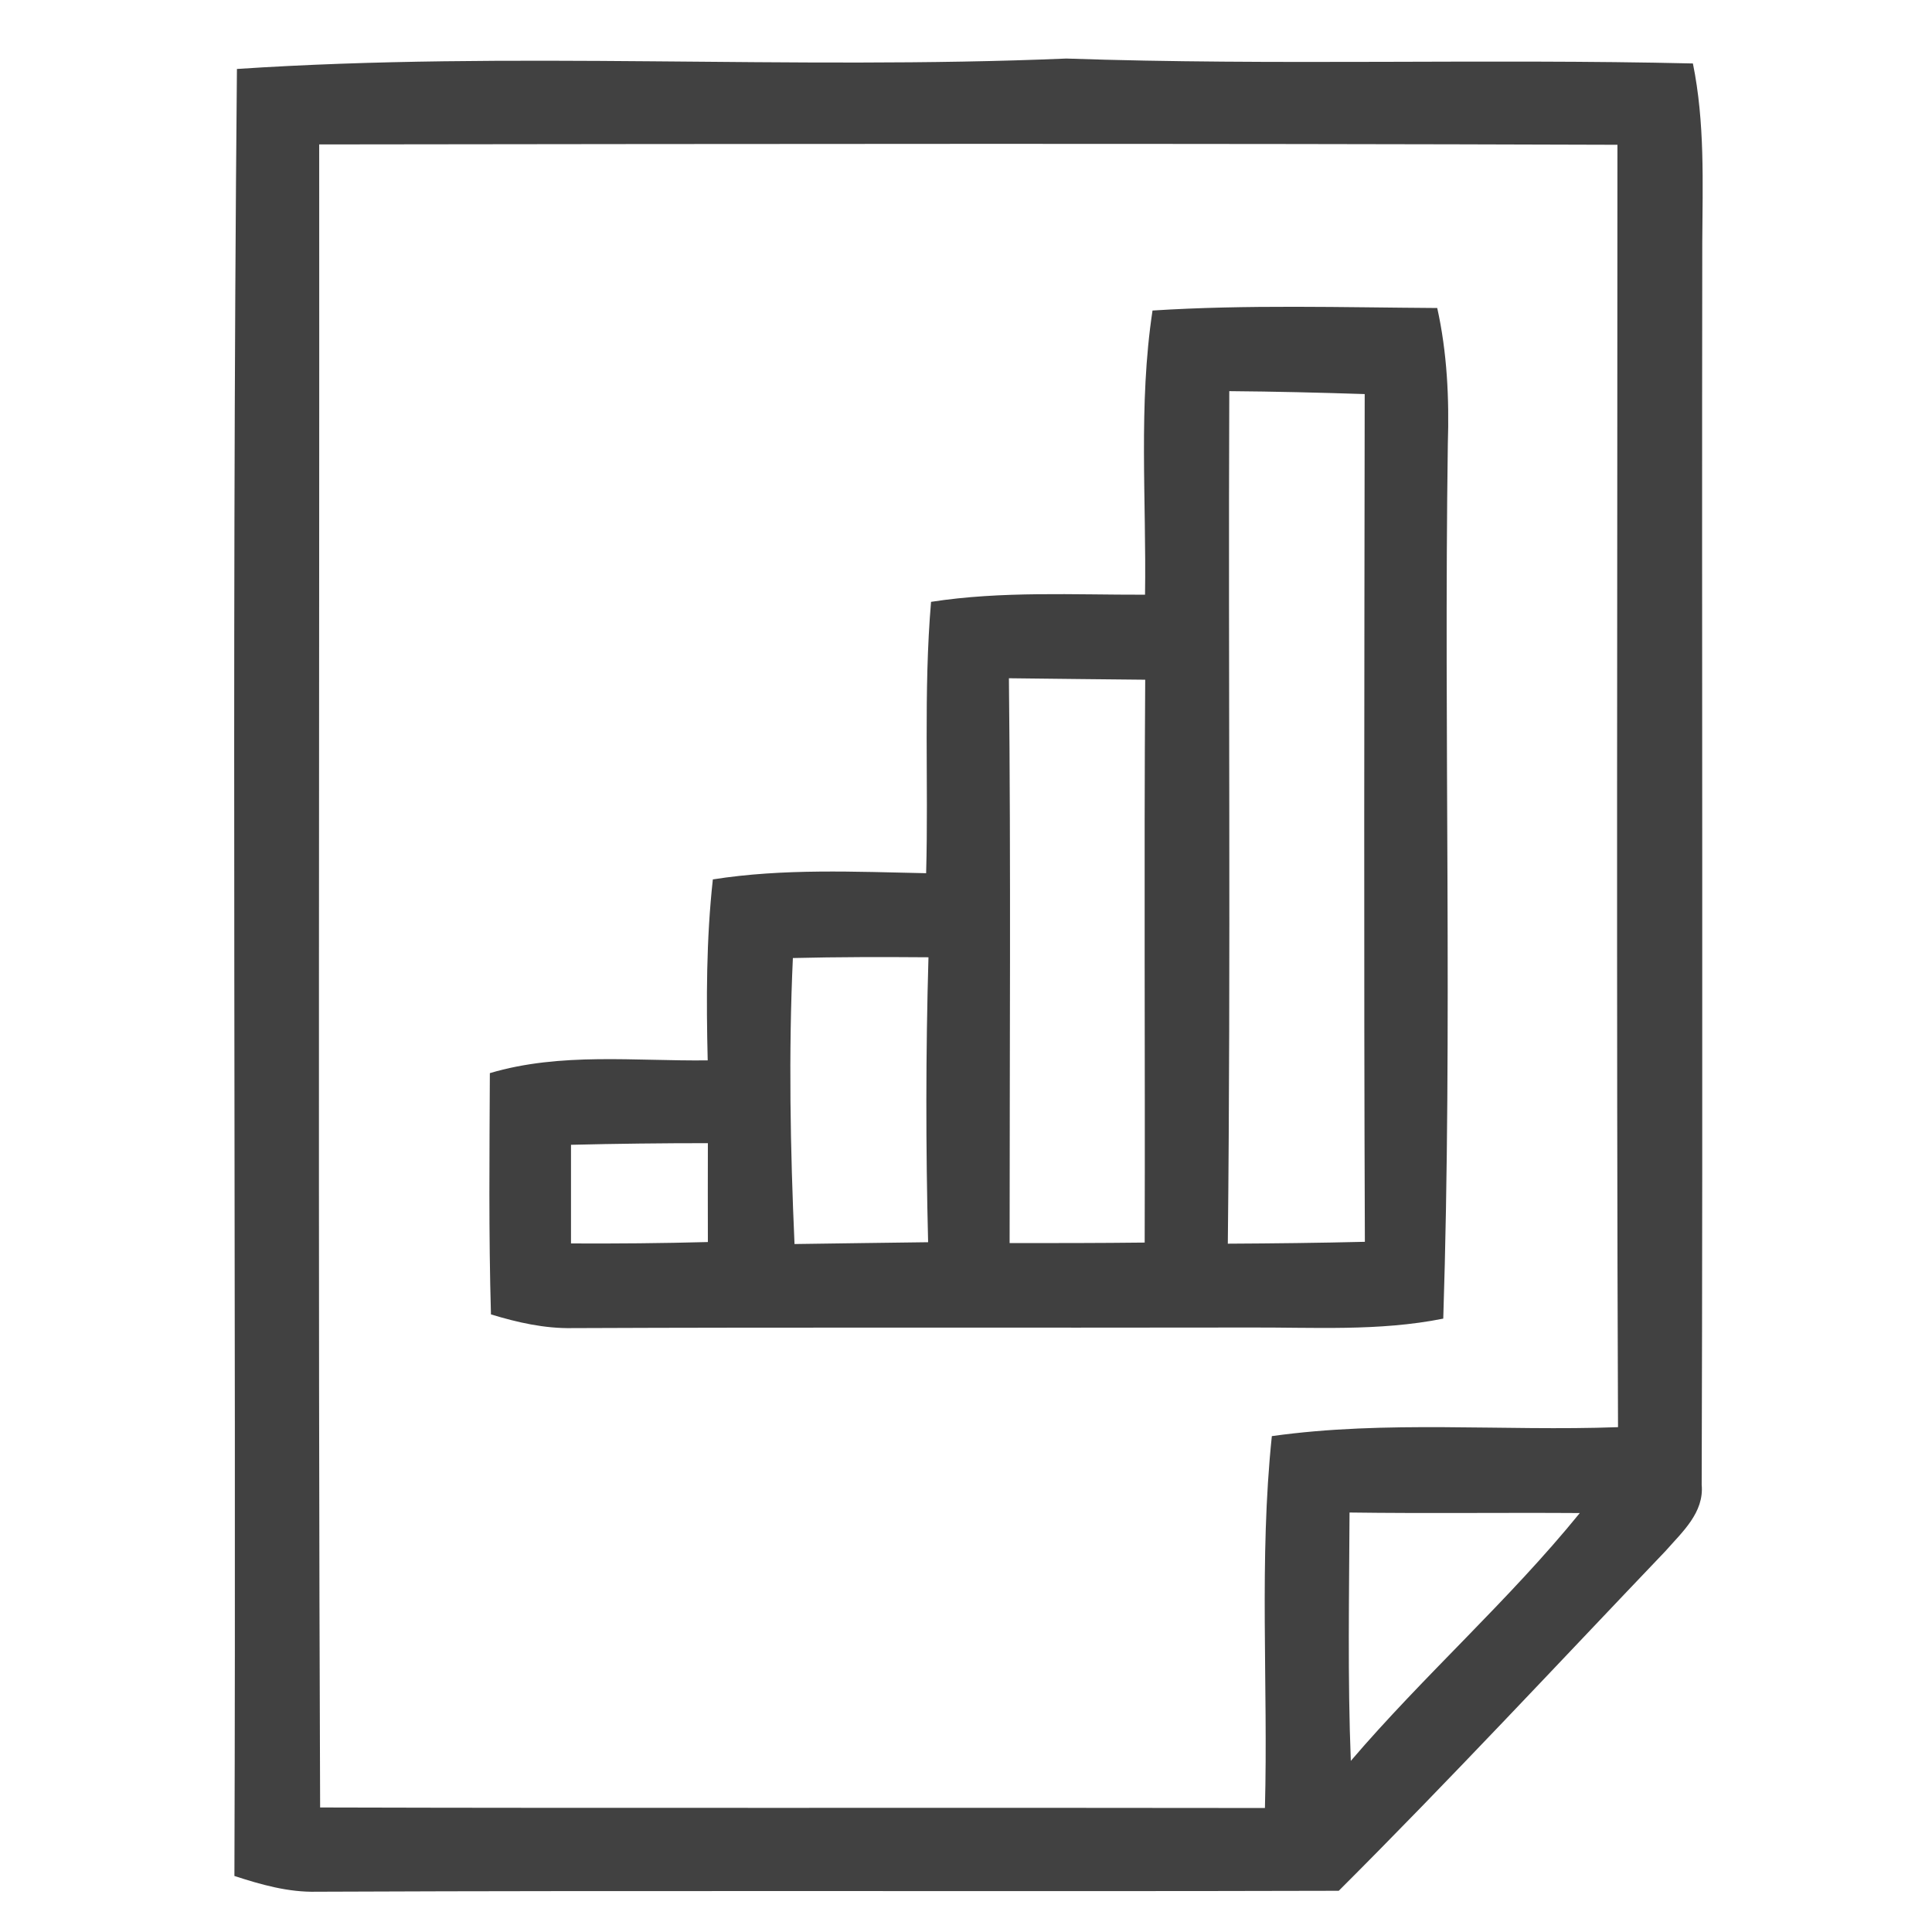 <svg width="33" height="33" viewBox="0 0 33 33" fill="none" xmlns="http://www.w3.org/2000/svg">
<path d="M19.558 10.158C19.583 8.538 19.442 6.912 19.686 5.304C21.306 5.201 22.929 5.251 24.549 5.261C24.718 6.022 24.755 6.806 24.73 7.586C24.659 12.562 24.811 17.547 24.652 22.523C23.55 22.744 22.427 22.669 21.312 22.675C17.467 22.682 13.621 22.669 9.778 22.685C9.298 22.694 8.836 22.588 8.386 22.451C8.346 21.077 8.361 19.704 8.367 18.33C9.575 17.971 10.846 18.127 12.088 18.112C12.063 17.079 12.063 16.045 12.176 15.021C13.381 14.831 14.604 14.89 15.819 14.915C15.862 13.37 15.772 11.822 15.903 10.28C17.111 10.093 18.337 10.161 19.558 10.158ZM20.997 6.681C20.978 11.535 21.025 16.389 20.972 21.243C21.749 21.239 22.533 21.23 23.313 21.211C23.294 16.386 23.304 11.557 23.31 6.731C22.539 6.706 21.765 6.687 20.997 6.681ZM17.233 11.585C17.267 14.8 17.245 18.015 17.245 21.233C18.013 21.233 18.781 21.233 19.552 21.224C19.561 18.018 19.539 14.816 19.561 11.61C18.784 11.603 18.007 11.594 17.233 11.585ZM13.543 16.364C13.468 17.99 13.499 19.623 13.571 21.249C14.329 21.239 15.091 21.227 15.853 21.218C15.812 19.595 15.812 17.971 15.859 16.351C15.085 16.345 14.311 16.345 13.543 16.364ZM9.753 19.554C9.753 20.113 9.753 20.674 9.753 21.239C10.531 21.243 11.311 21.236 12.091 21.215C12.091 20.65 12.088 20.088 12.091 19.526C11.311 19.526 10.531 19.535 9.753 19.554Z" fill="#404040"/>
<path d="M4.047 1.178C8.758 0.866 13.493 1.2 18.213 1C21.781 1.122 25.348 1 28.916 1.084C29.122 2.093 29.082 3.123 29.076 4.146C29.066 11.22 29.088 18.29 29.066 25.36C29.11 25.838 28.732 26.169 28.448 26.493C26.594 28.435 24.765 30.401 22.867 32.296C17.048 32.312 11.23 32.287 5.411 32.312C4.921 32.324 4.456 32.19 4.004 32.043C4.038 21.755 3.951 11.466 4.047 1.178ZM5.452 2.467C5.458 11.935 5.43 21.405 5.468 30.873C10.846 30.888 16.224 30.873 21.606 30.882C21.662 28.766 21.503 26.64 21.724 24.53C23.685 24.255 25.667 24.449 27.637 24.377C27.608 17.076 27.627 9.775 27.627 2.473C20.235 2.448 12.844 2.458 5.452 2.467ZM23.051 25.835C23.045 27.246 23.017 28.663 23.073 30.077C24.322 28.616 25.773 27.336 26.984 25.844C25.673 25.835 24.362 25.853 23.051 25.835Z" fill="#414141"/>
</svg>
